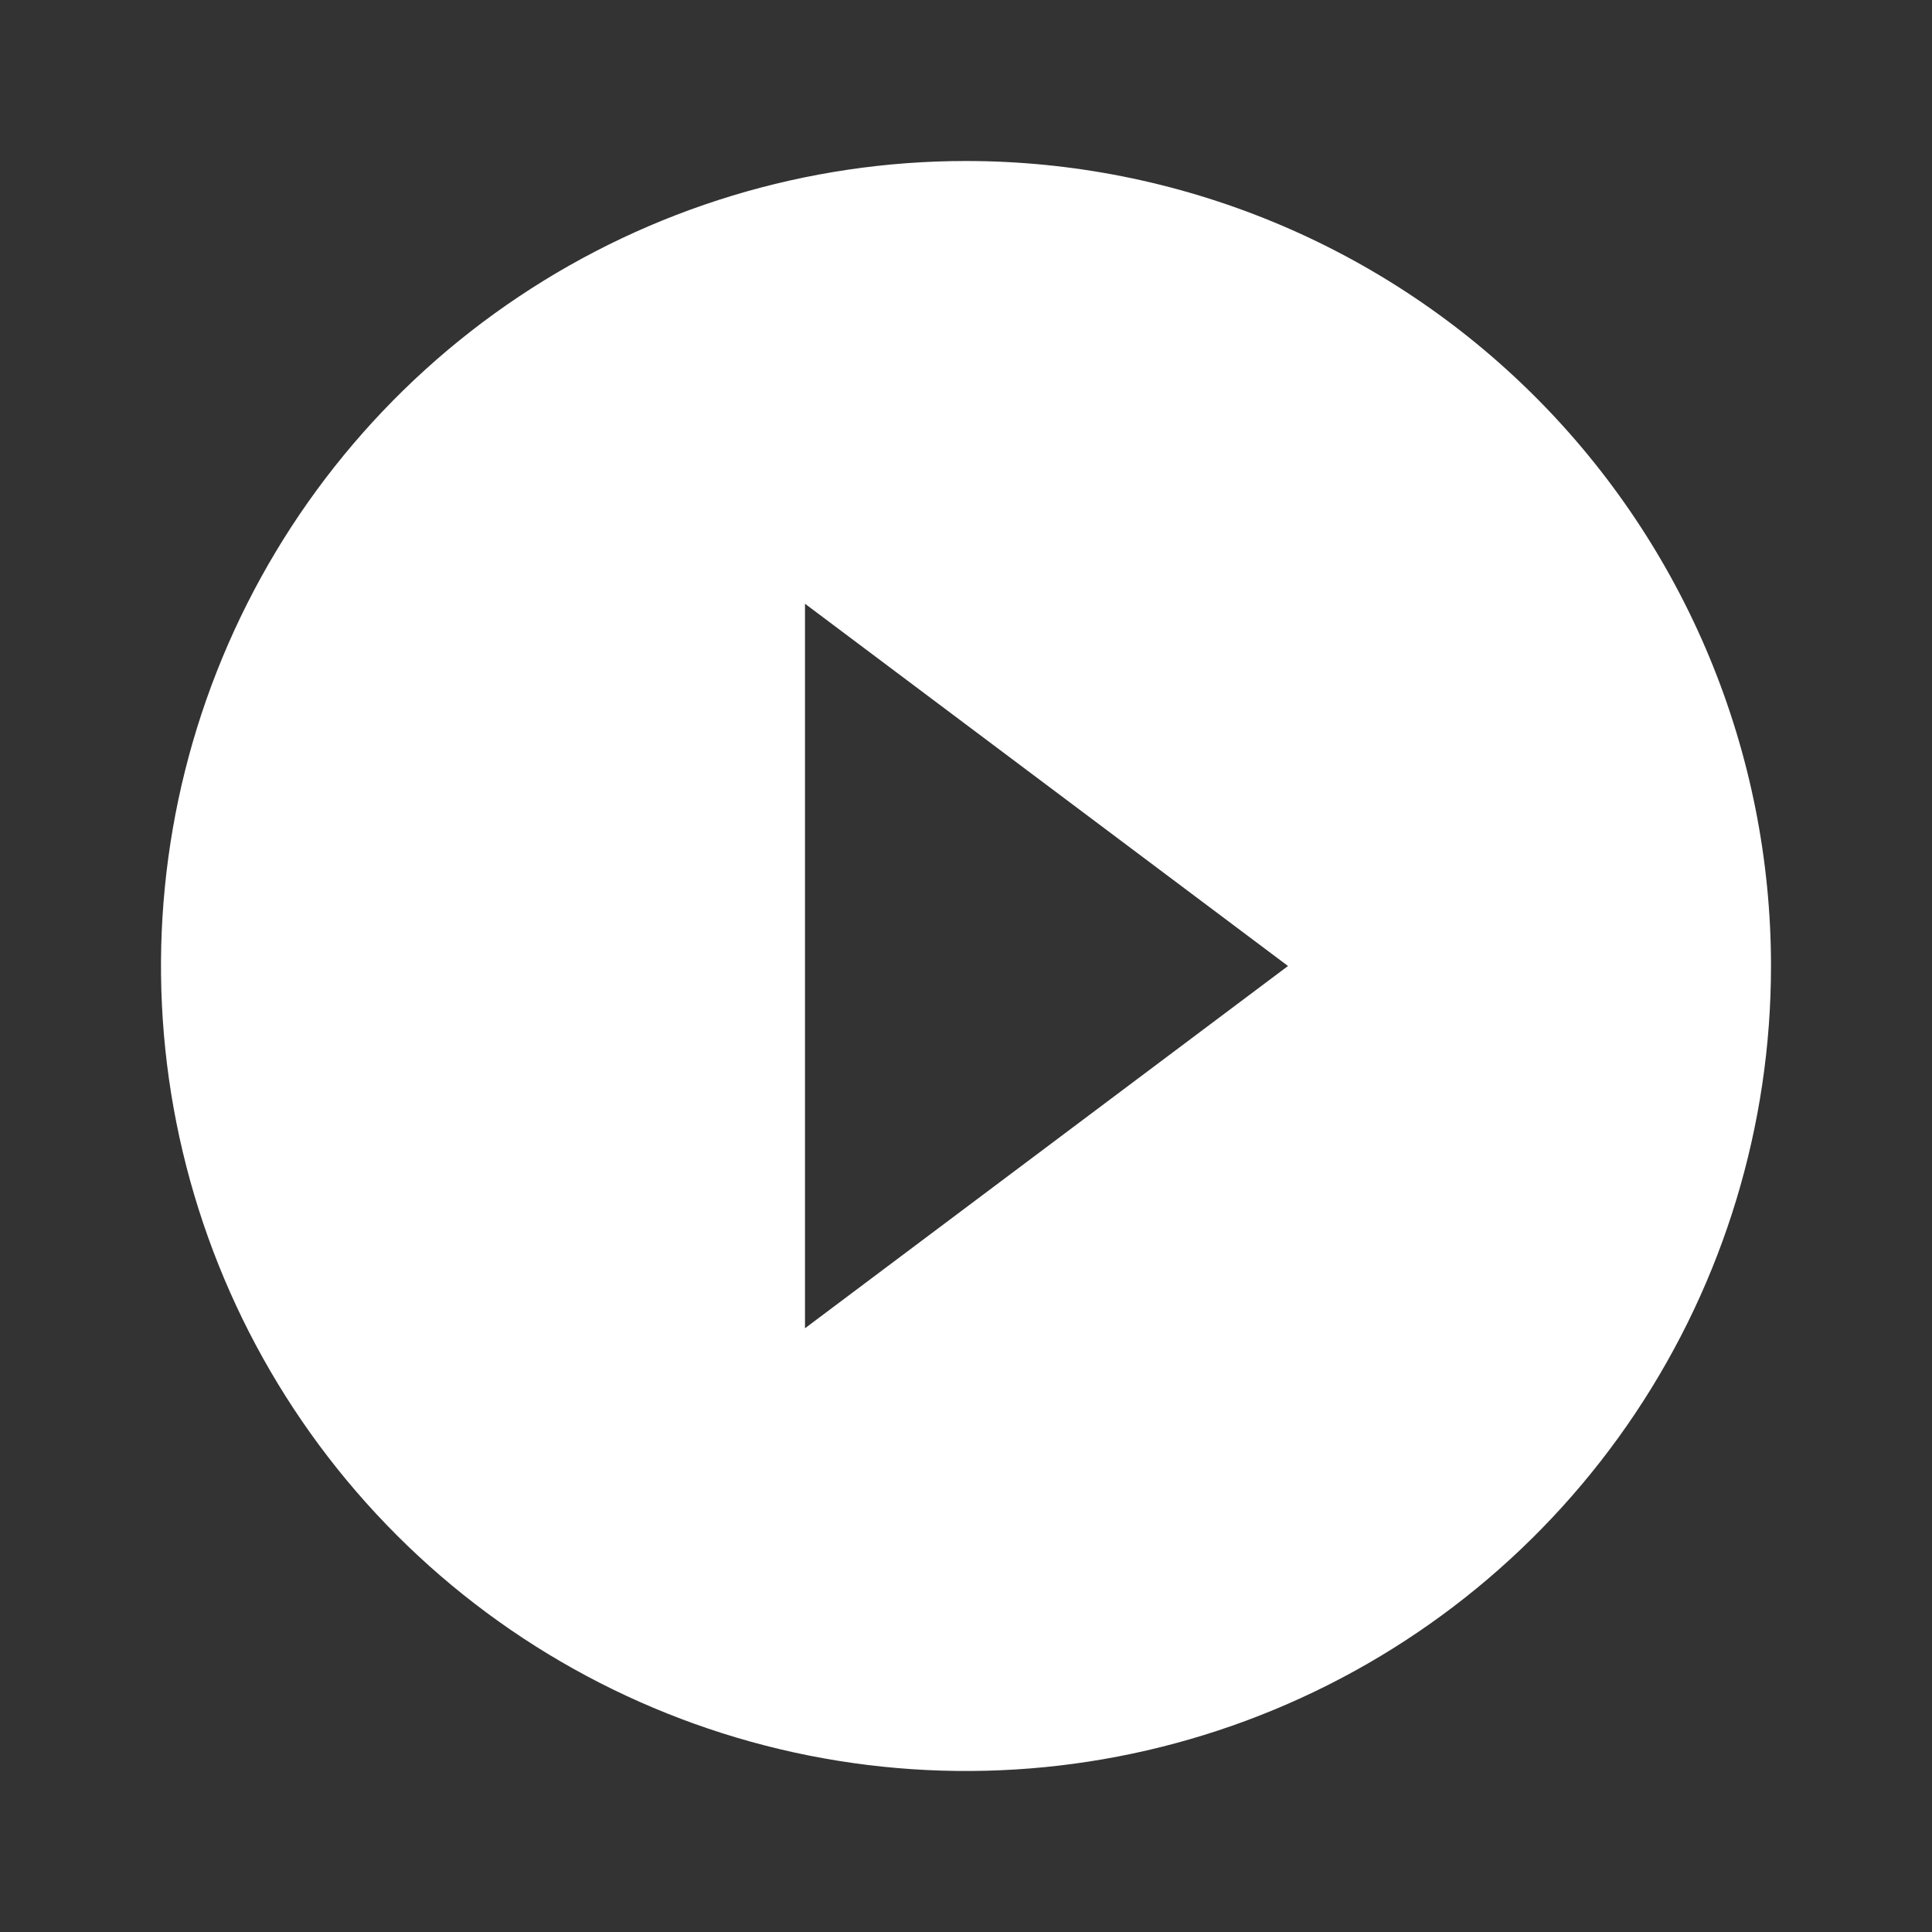 <svg xmlns="http://www.w3.org/2000/svg" width="78" height="78" viewBox="0 0 78 78" fill="none"><rect x="0" y="0" width="78" height="78" fill="#333333" stroke="none"/><path d="M39 6.5C32.572 6.5 26.289 8.406 20.944 11.977C15.599 15.548 11.434 20.624 8.974 26.563C6.514 32.501 5.87 39.036 7.124 45.34C8.379 51.645 11.474 57.436 16.019 61.981C20.564 66.526 26.355 69.621 32.66 70.876C38.964 72.129 45.499 71.486 51.437 69.026C57.376 66.566 62.452 62.401 66.023 57.056C69.594 51.711 71.5 45.428 71.5 39C71.5 34.732 70.659 30.506 69.026 26.563C67.393 22.62 64.999 19.037 61.981 16.019C58.963 13.001 55.38 10.607 51.437 8.974C47.494 7.341 43.268 6.5 39 6.5ZM32.5 53.625V24.375L52 39L32.5 53.625Z" fill="white"></path></svg>